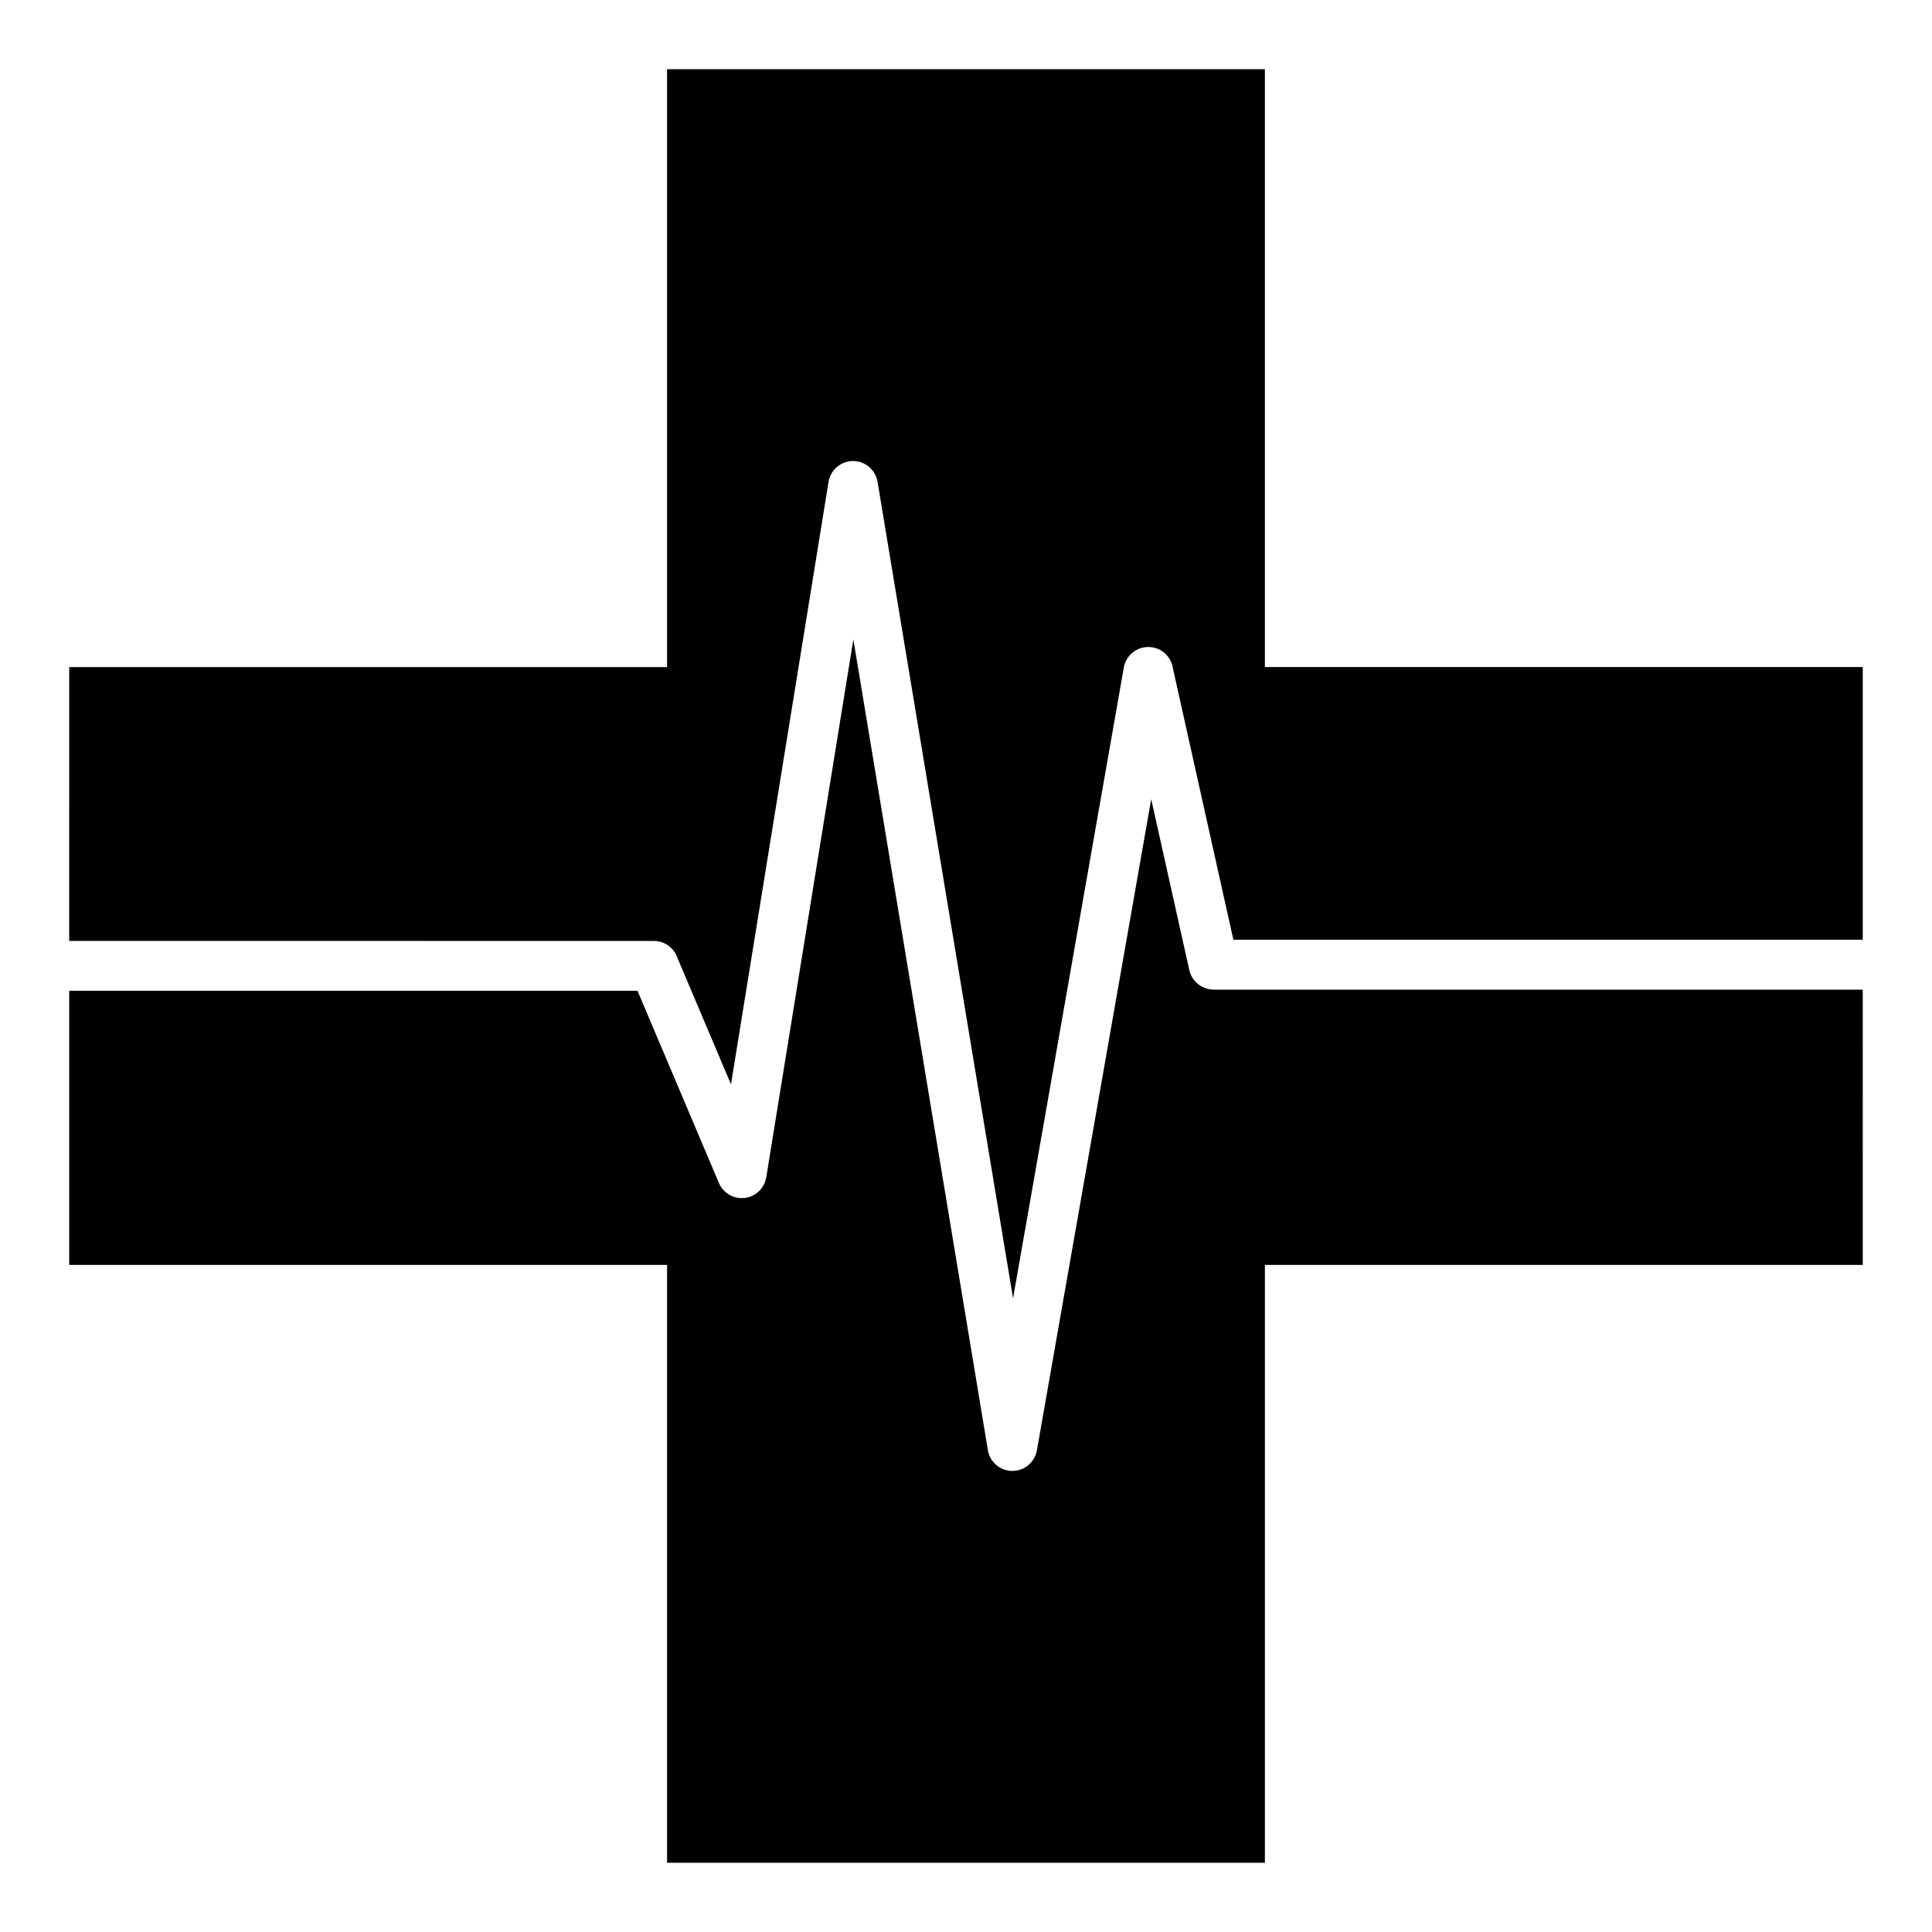 <?xml version="1.0" encoding="UTF-8"?>
<!-- Uploaded to: ICON Repo, www.iconrepo.com, Generator: ICON Repo Mixer Tools -->
<svg fill="#000000" width="800px" height="800px" version="1.1" viewBox="144 144 512 512" xmlns="http://www.w3.org/2000/svg">
 <path d="m162.34 320.78h158.44v-158.44h158.43v158.43h158.44v72.285h-166.79l-16.016-71.902c-0.383-2.766-2.508-5.086-5.398-5.594-3.59-0.625-7.008 1.777-7.629 5.363l-29.348 167.14-35.906-216.36c-0.445-2.731-2.586-4.984-5.465-5.441-3.59-0.57-6.965 1.879-7.531 5.469l-25.848 159.63-14.148-33.402c-0.852-2.664-3.348-4.598-6.293-4.598l-154.94-0.008zm475.31 85.488h-172.05v-0.027c-3.023 0-5.742-2.09-6.422-5.16l-10.094-45.289-30.297 172.57c-0.477 2.684-2.598 4.902-5.441 5.363-3.586 0.582-6.977-1.852-7.551-5.441l-35.648-214.83-23.074 142.52c-0.352 2.168-1.773 4.113-3.945 5.027-3.348 1.406-7.207-0.164-8.613-3.504l-21.574-50.934h-150.6v72.652h158.44v158.44h158.43v-158.44h158.44l-0.004-72.945z" fill-rule="evenodd"/>
</svg>